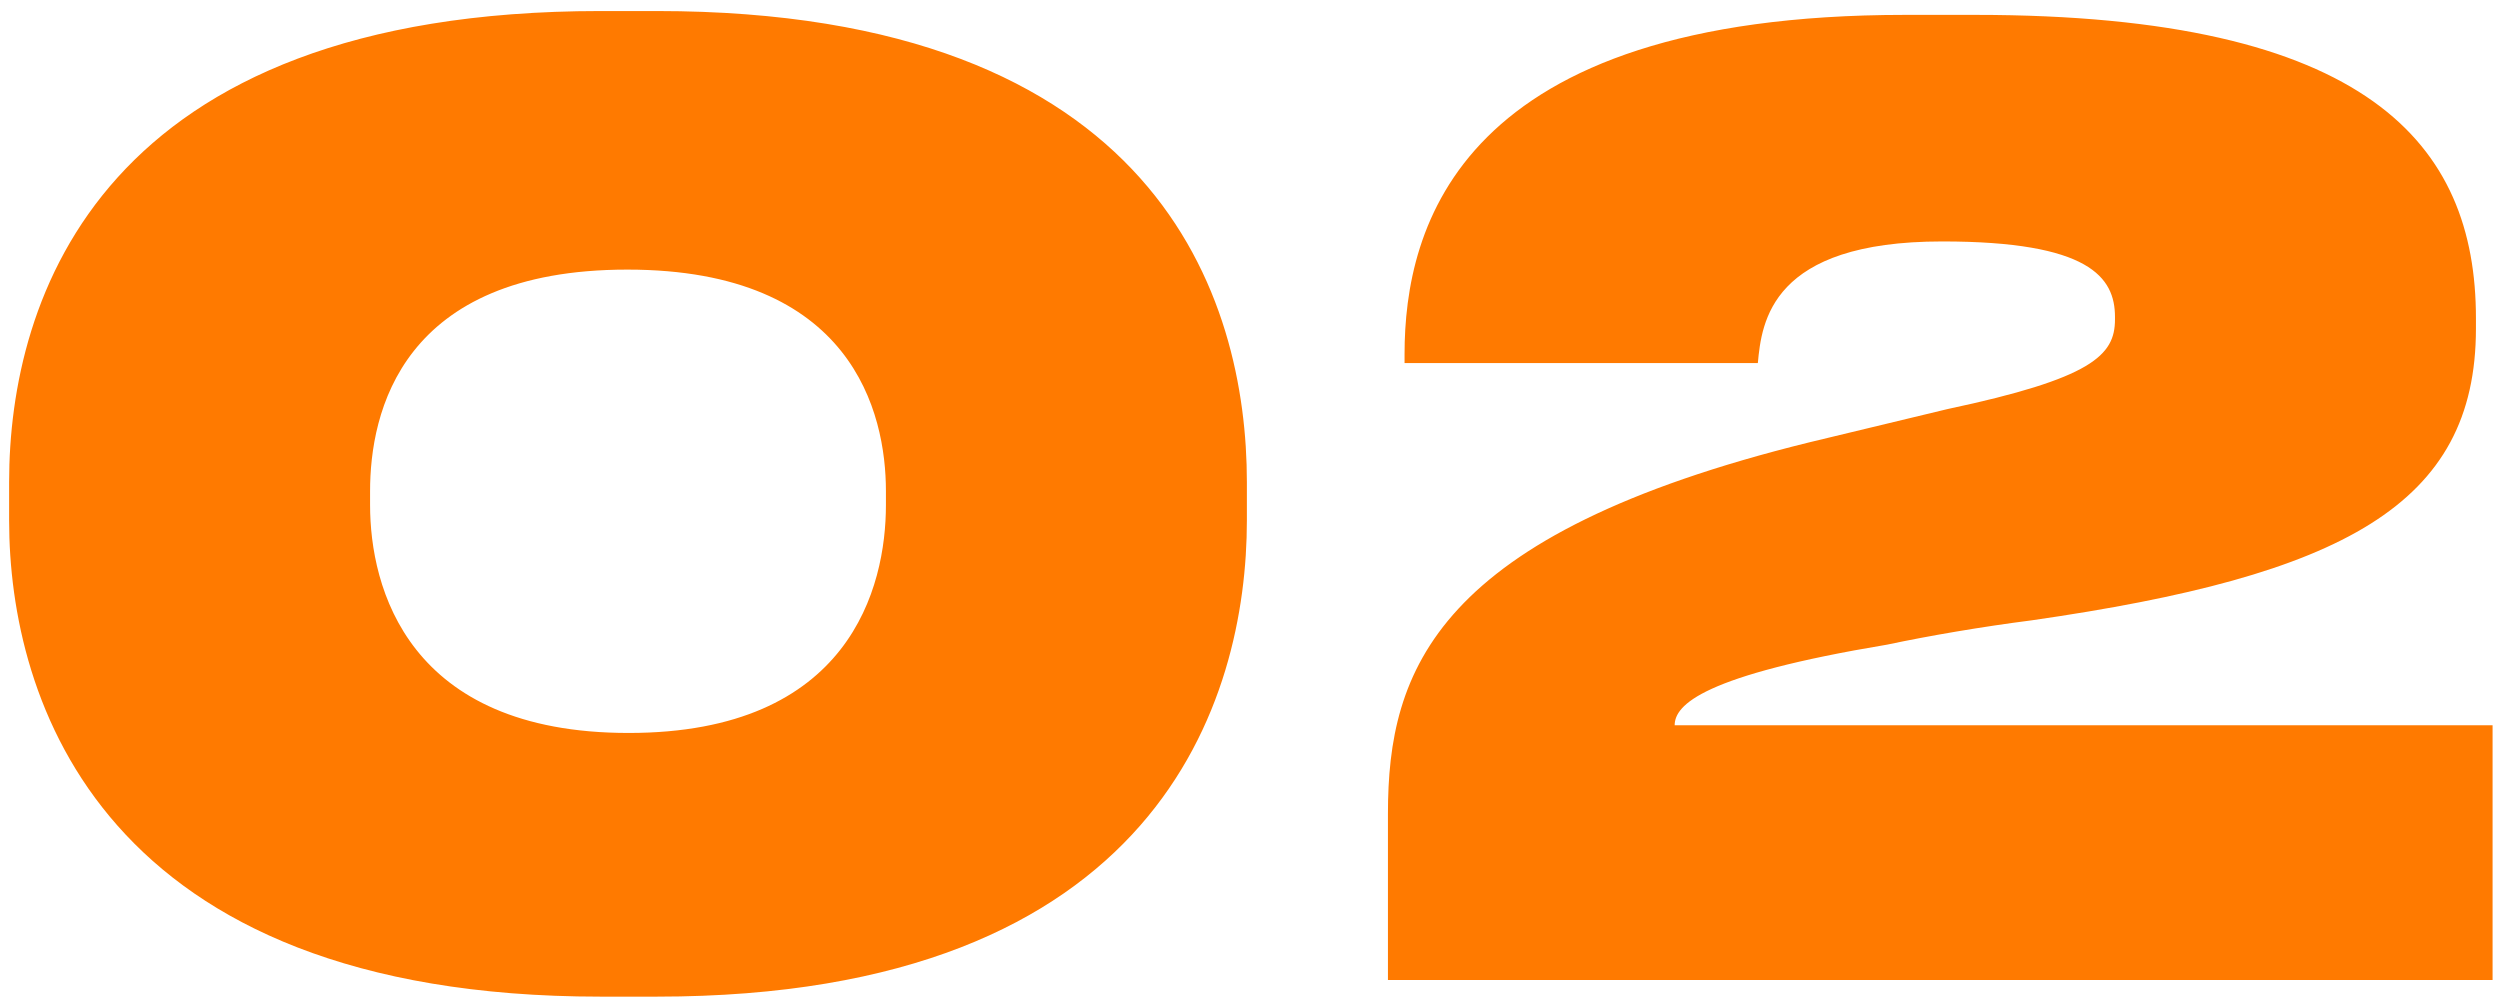 <?xml version="1.0" encoding="UTF-8"?> <svg xmlns="http://www.w3.org/2000/svg" width="125" height="50" viewBox="0 0 125 50" fill="none"> <path d="M30.024 0.552C5.064 0.552 0.456 14.888 0.456 24.104V26.024C0.456 34.984 5.064 49.832 30.024 49.832H32.84C57.928 49.832 62.344 34.984 62.344 26.024V24.104C62.344 14.952 57.928 0.552 32.84 0.552H30.024ZM44.296 25.256C44.296 29.352 42.504 36.648 31.432 36.648C20.36 36.648 18.504 29.352 18.504 25.256V24.552C18.504 20.648 20.04 13.48 31.368 13.48C42.632 13.48 44.296 20.648 44.296 24.552V25.256ZM124.629 49V36.264H83.733C83.733 35.24 85.141 33.768 94.356 32.232C96.469 31.784 99.093 31.336 101.589 31.016C117.141 28.776 123.797 25.256 123.797 16.424V15.912C123.797 7.208 118.421 0.744 98.772 0.744H95.252C72.916 0.744 70.228 11.368 70.228 17.704V18.152H87.892C88.085 16.104 88.532 12.072 97.109 12.072C104.469 12.072 105.749 13.864 105.749 15.848V15.976C105.749 17.768 104.597 18.92 97.365 20.456L90.453 22.12C71.764 26.728 69.397 33.512 69.397 40.68V49H124.629Z" fill="#FF7A00"></path> </svg> 